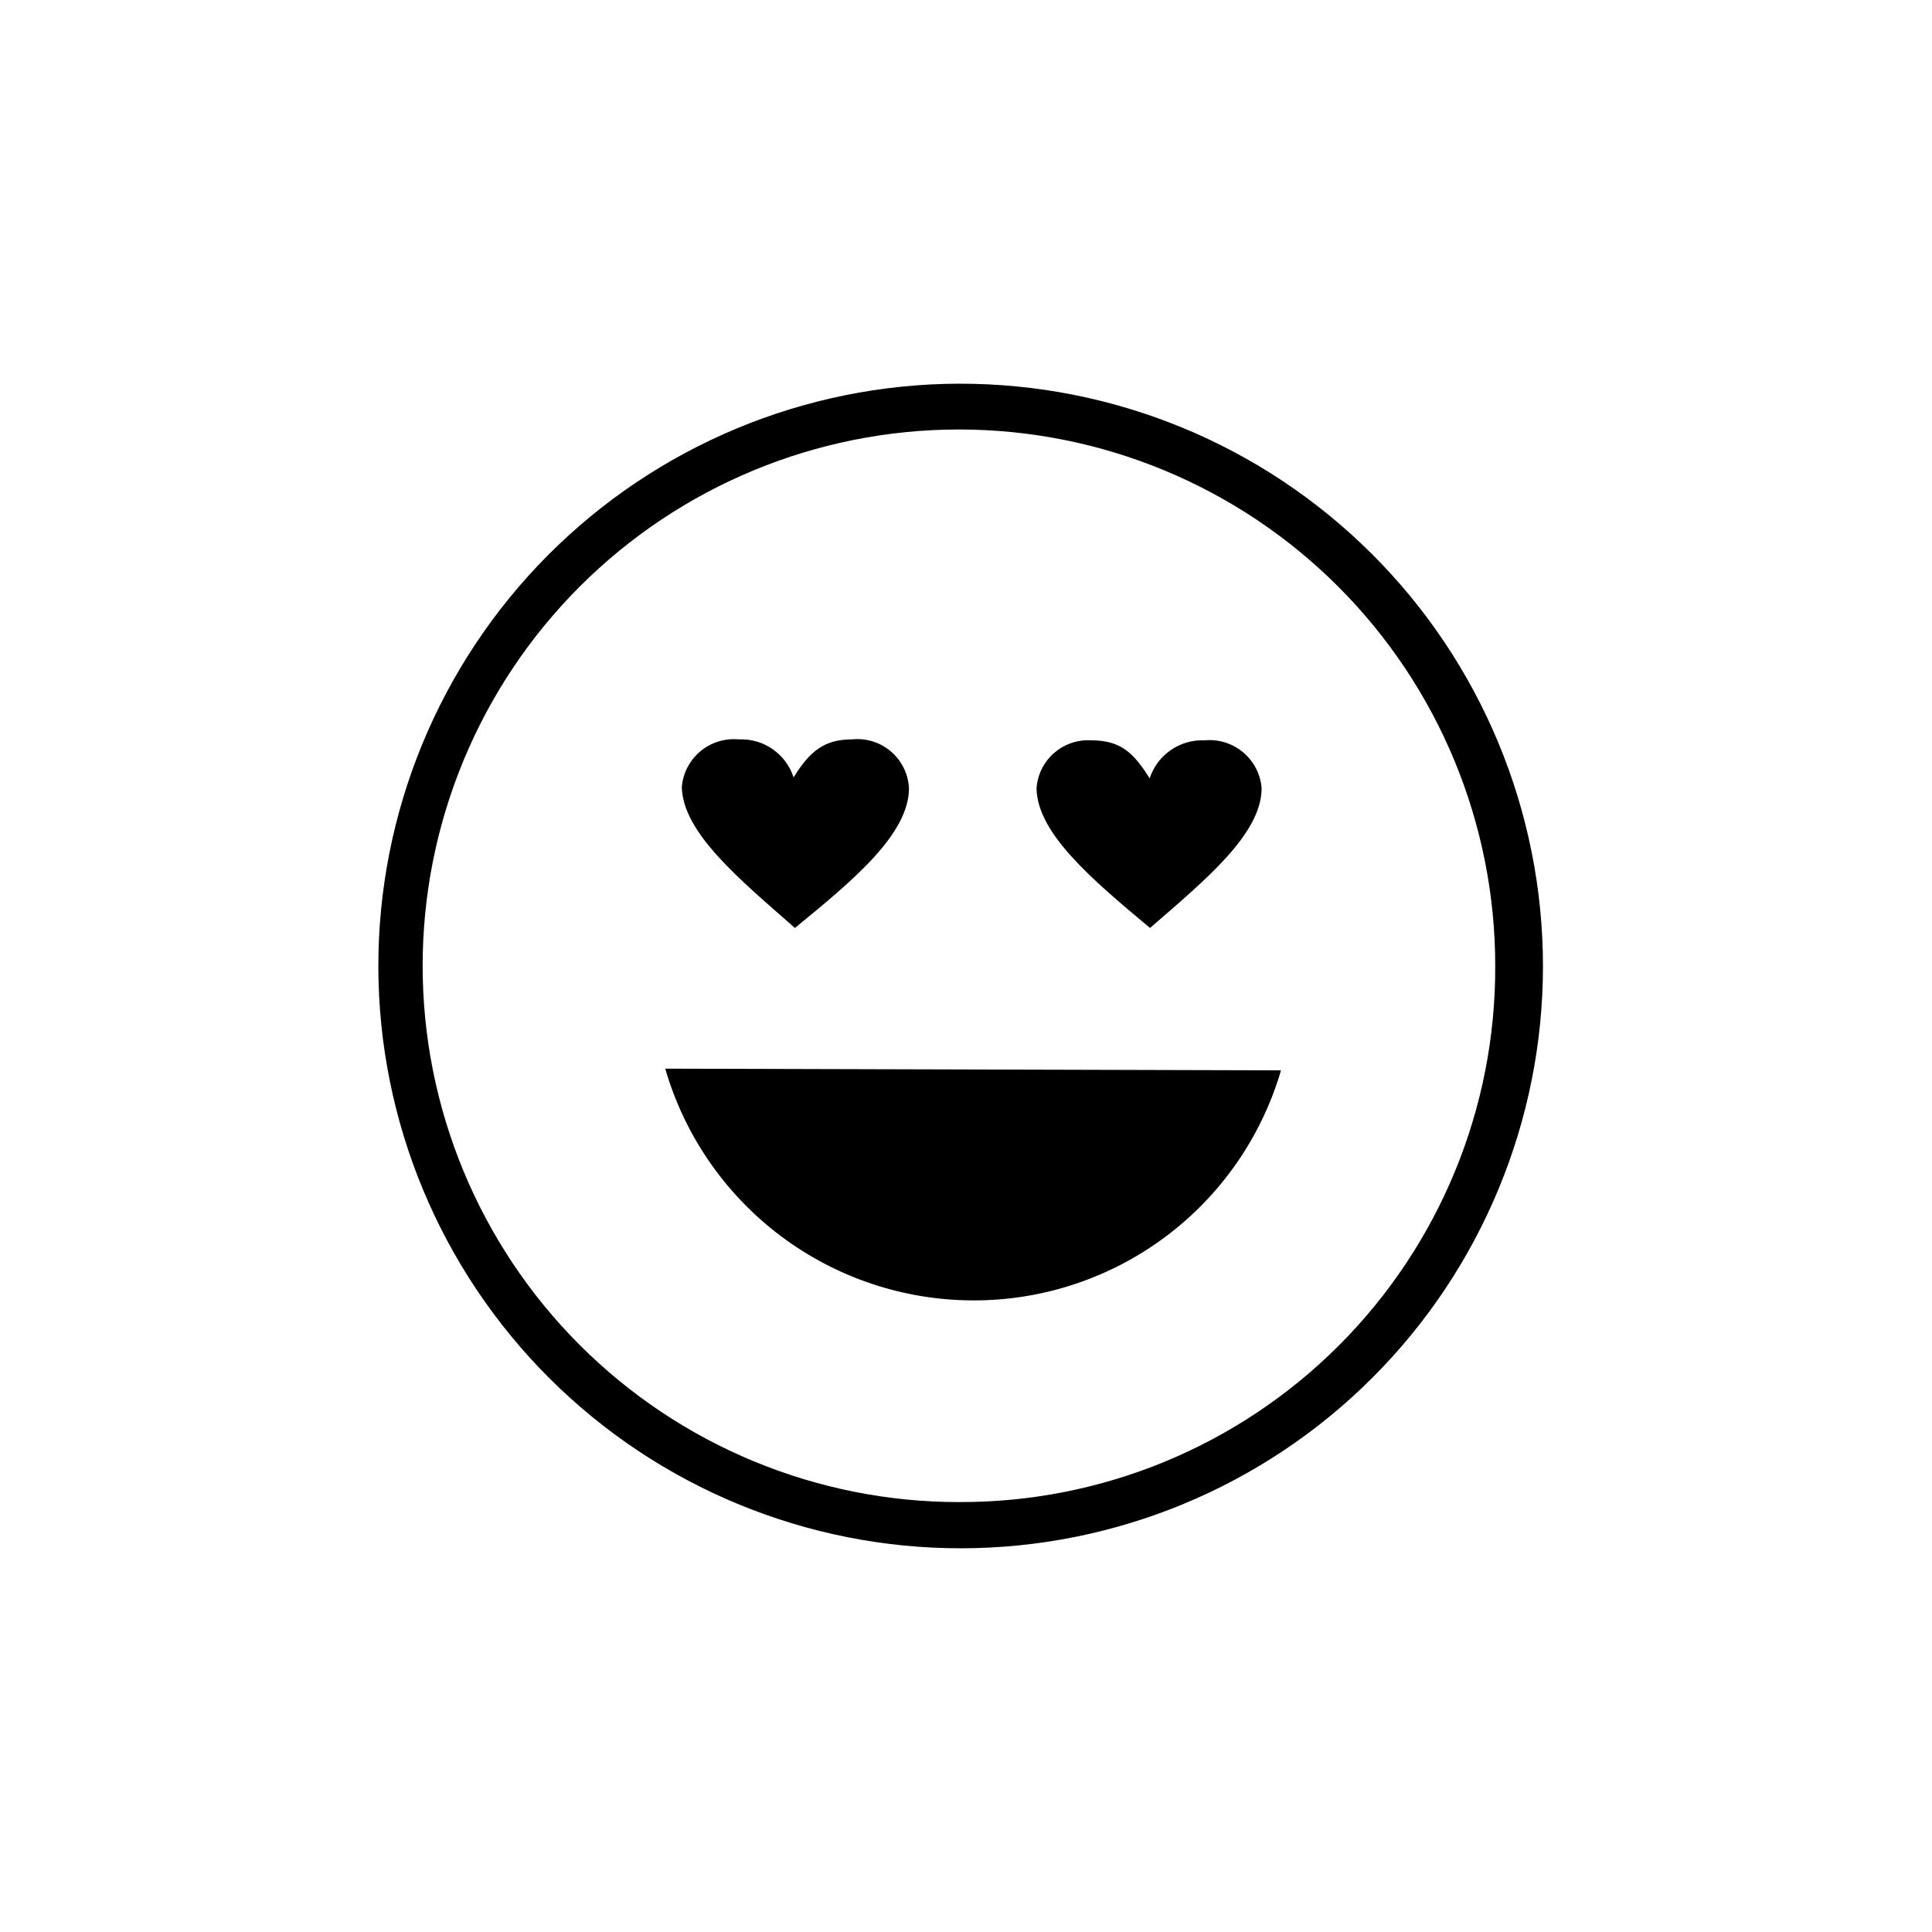 <?xml version="1.0" encoding="UTF-8"?>
<!-- Uploaded to: ICON Repo, www.svgrepo.com, Generator: ICON Repo Mixer Tools -->
<svg fill="#000000" width="800px" height="800px" version="1.1" viewBox="144 144 512 512" xmlns="http://www.w3.org/2000/svg">
 <g>
  <path d="m354.66 389.92c15.469-12.645 30.23-24.887 30.23-37.082l-0.004 0.004c-0.199-3.754-1.93-7.258-4.789-9.695-2.856-2.438-6.59-3.598-10.324-3.203-7.457 0-11.234 3.273-15.469 10.078l0.004-0.004c-0.98-3.035-2.934-5.668-5.555-7.488s-5.769-2.731-8.957-2.586c-3.684-0.352-7.359 0.789-10.199 3.164-2.836 2.379-4.609 5.793-4.914 9.48 0.301 12.141 15.316 24.434 29.977 37.332z"/>
  <path d="m448.77 389.92c14.559-12.645 29.574-24.887 29.574-37.082v0.004c-0.305-3.691-2.074-7.106-4.914-9.48-2.84-2.375-6.512-3.516-10.199-3.168-3.195-0.137-6.344 0.773-8.973 2.594-2.629 1.816-4.59 4.445-5.586 7.484-4.18-6.602-7.508-10.078-15.469-10.078-7.481-0.461-13.945 5.172-14.508 12.648 0.098 11.887 14.609 24.18 30.074 37.078z"/>
  <path d="m401.91 488.62c18.363 0.043 36.242-5.879 50.953-16.871 14.707-10.992 25.453-26.465 30.613-44.09l-163.18-0.453c5.125 17.691 15.852 33.242 30.566 44.316 14.719 11.074 32.633 17.074 51.051 17.098z"/>
  <path d="m398.13 245.68c-40.898 0.117-80.078 16.473-108.93 45.465-28.852 28.992-45.012 68.25-44.934 109.15 0.082 40.898 16.395 80.098 45.359 108.98s68.207 45.078 109.11 45.039c40.902-0.043 80.113-16.316 109.02-45.254 28.91-28.934 45.148-68.164 45.148-109.06-0.027-41-16.355-80.305-45.391-109.25-29.031-28.949-68.383-45.16-109.38-45.066zm0 296.39c-37.695 0-73.848-14.977-100.5-41.633-26.656-26.66-41.629-62.812-41.625-100.51 0.008-37.695 14.988-73.848 41.648-100.5 26.66-26.652 62.816-41.617 100.51-41.609 37.695 0.008 73.848 14.992 100.49 41.656 26.648 26.664 41.613 62.82 41.598 100.52 0.137 37.73-14.797 73.953-41.48 100.62-26.684 26.676-62.914 41.598-100.64 41.449z"/>
 </g>
</svg>